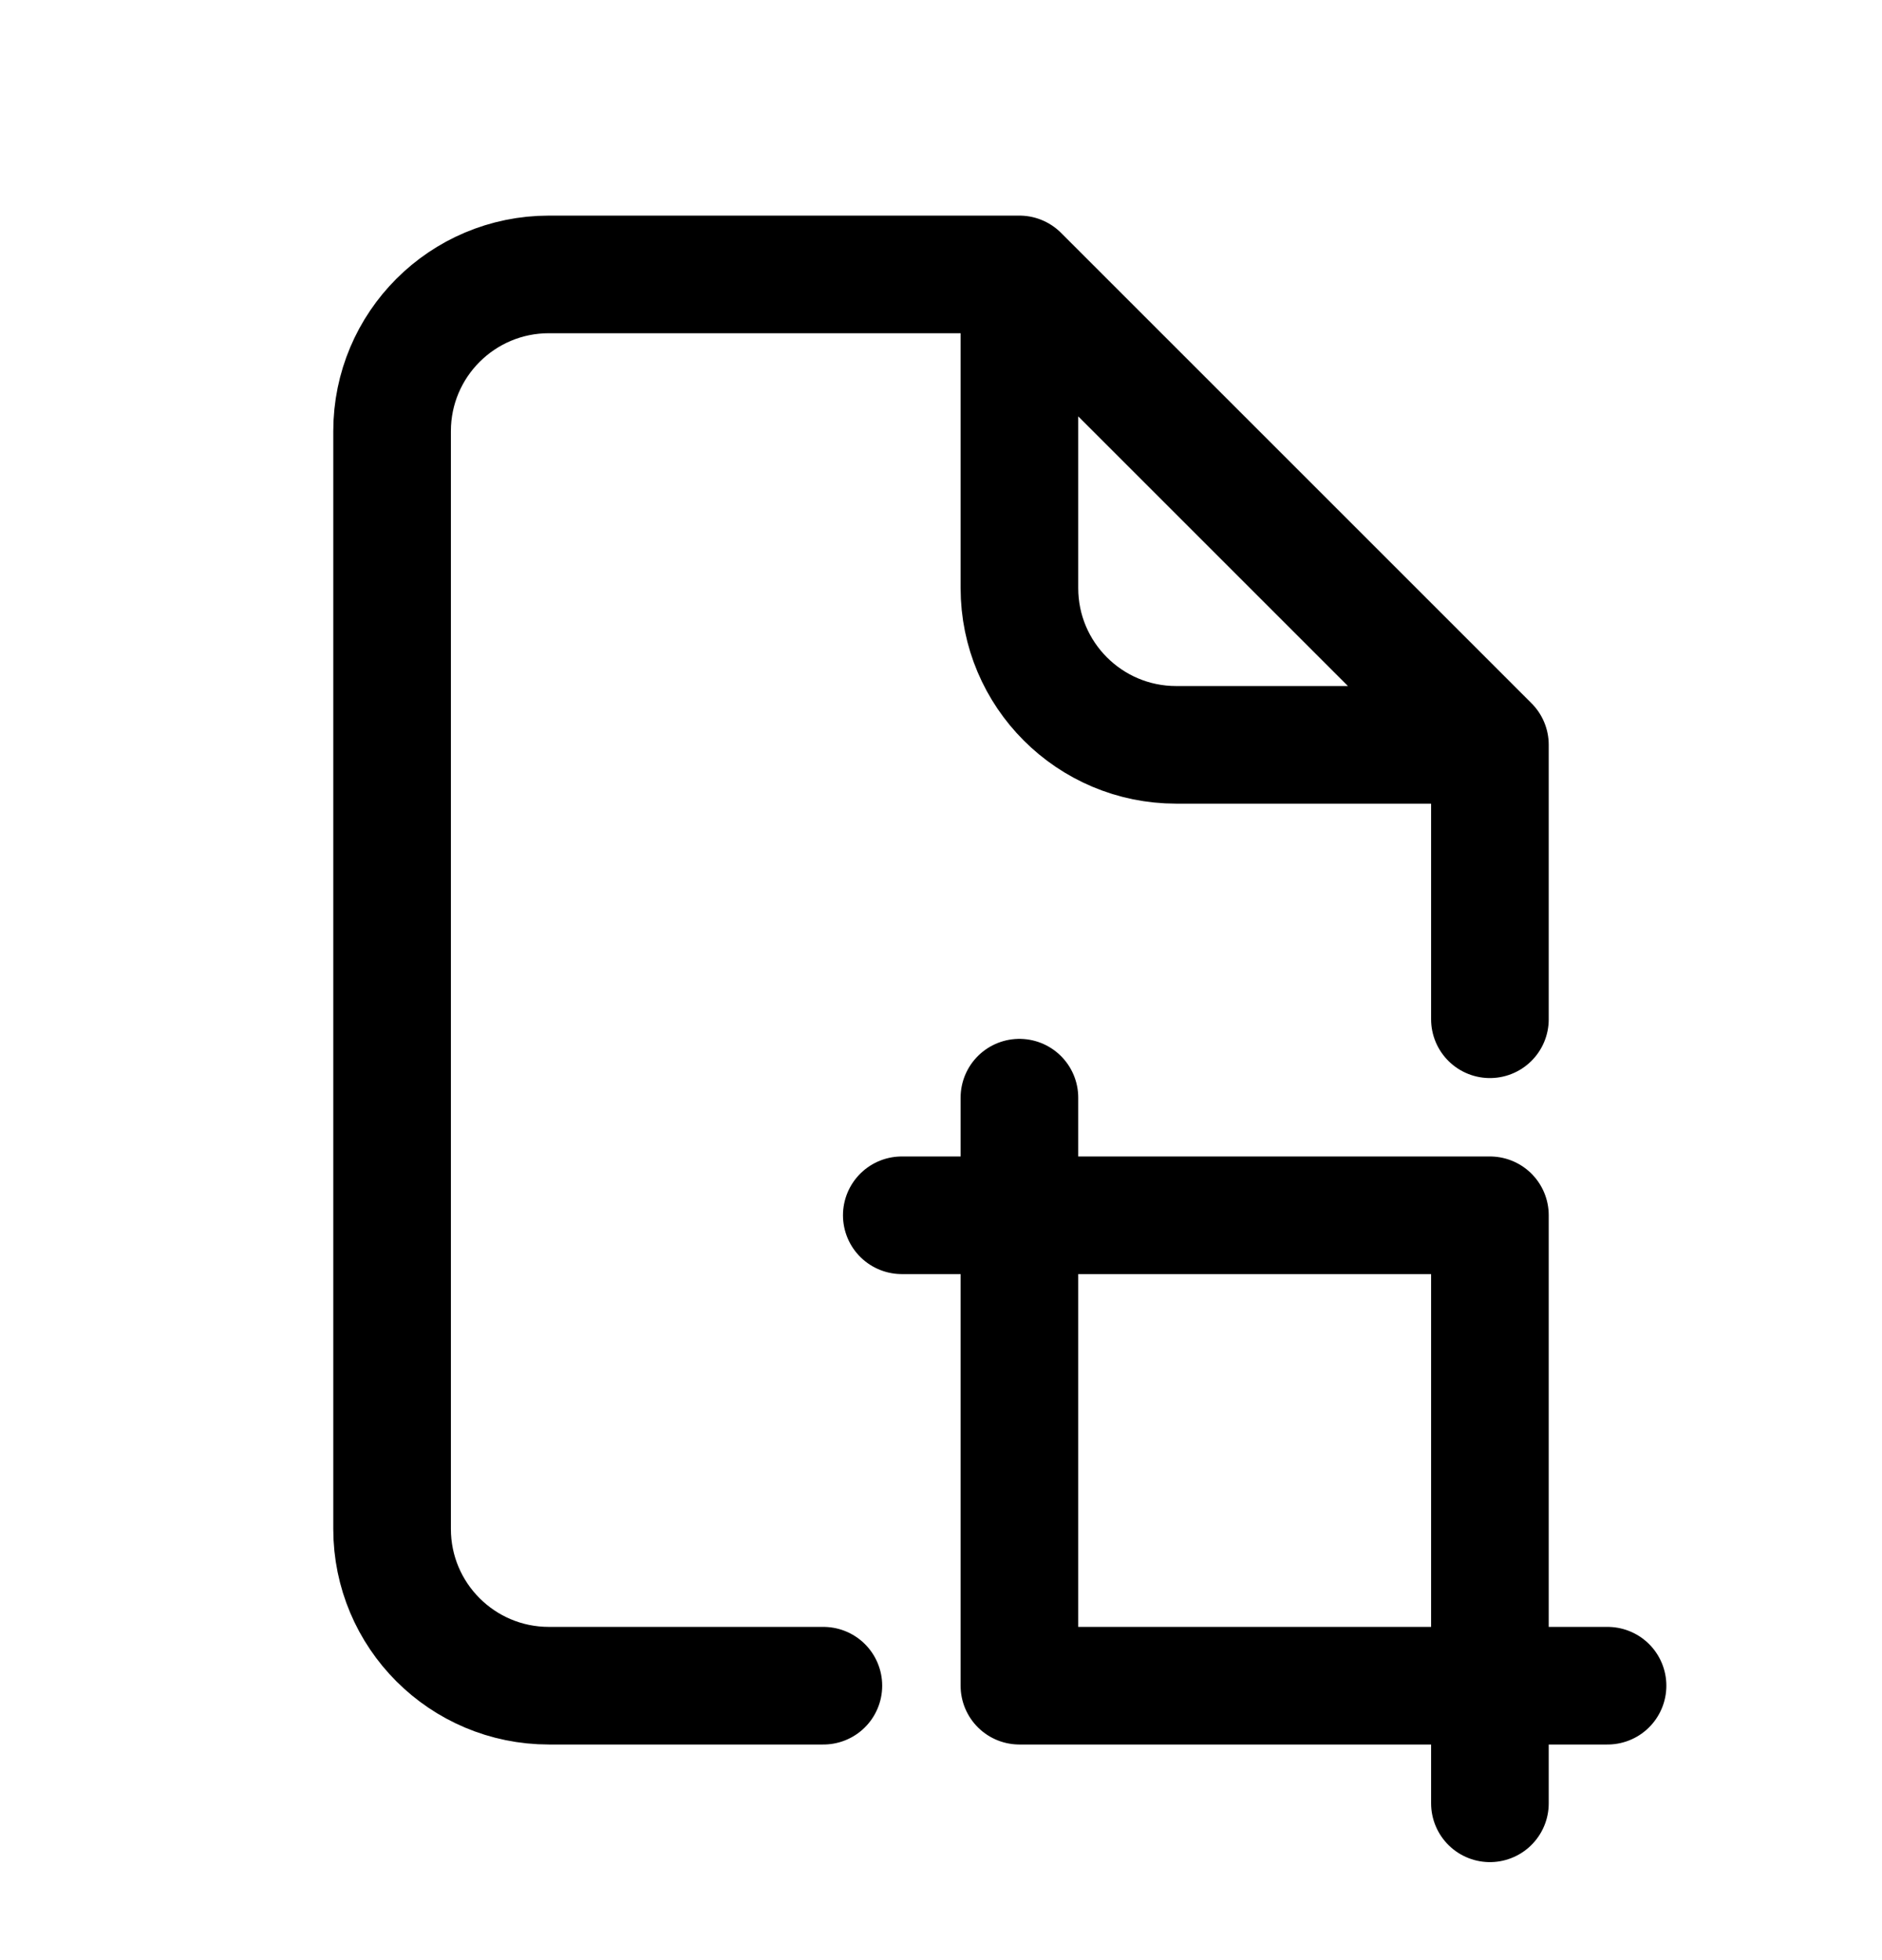 <svg width="24" height="25" viewBox="0 0 24 25" fill="none" xmlns="http://www.w3.org/2000/svg">
<path d="M13 3.5H7C5.895 3.5 5 4.395 5 5.5V19.5C5 20.605 5.895 21.5 7 21.5H10.5M13 3.5L19 9.5M13 3.5V7.5C13 8.605 13.895 9.5 15 9.5H19M19 9.5V13M11.5 15.5H13M13 15.5V14M13 15.5H19V21.5M13 15.5V21.5H19M19 21.5V23M19 21.5H20.5" stroke="black" stroke-width="1.5" stroke-linecap="round" stroke-linejoin="round"/>
</svg>
